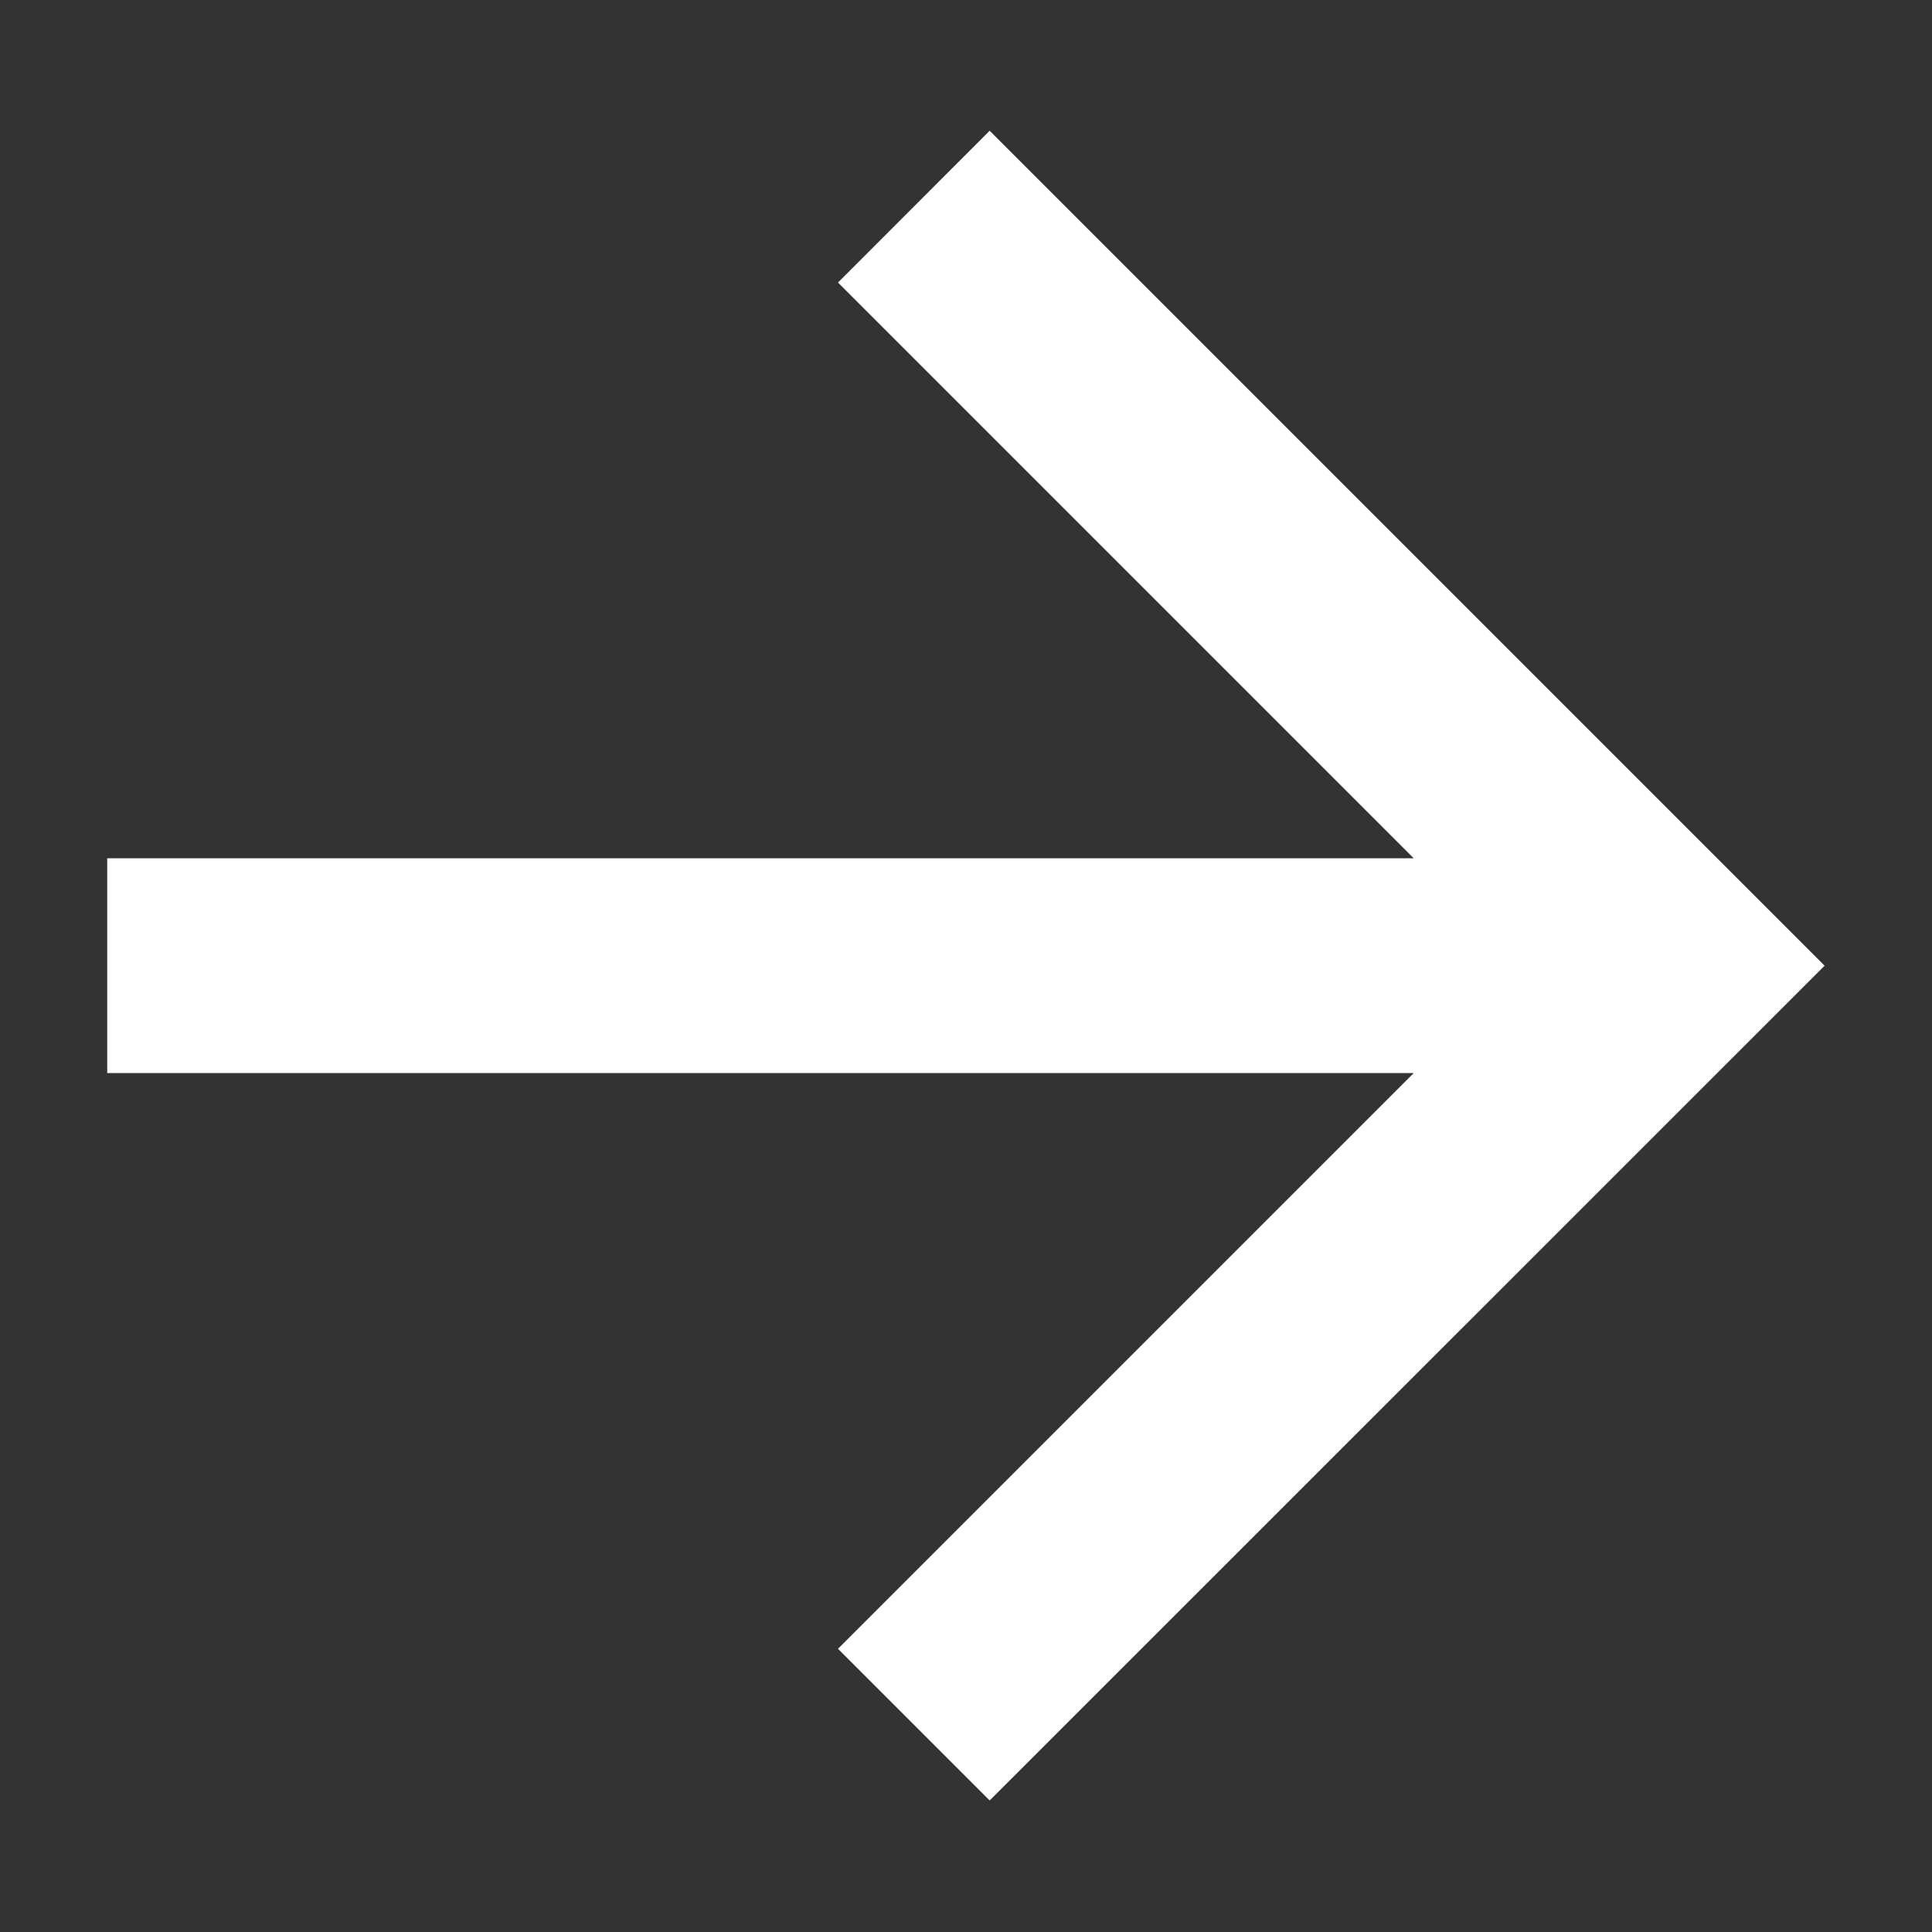 <svg width="12" height="12" viewBox="0 0 12 12" fill="none" xmlns="http://www.w3.org/2000/svg">
<rect x="0" y="0" width="12" height="12" fill="#333333" stroke="none"/>
<path d="M8.781 5.331L5.205 1.755L6.147 0.812L11.333 5.998L6.147 11.183L5.205 10.241L8.781 6.665H0.666V5.331H8.781Z" fill="white"/>
</svg>
